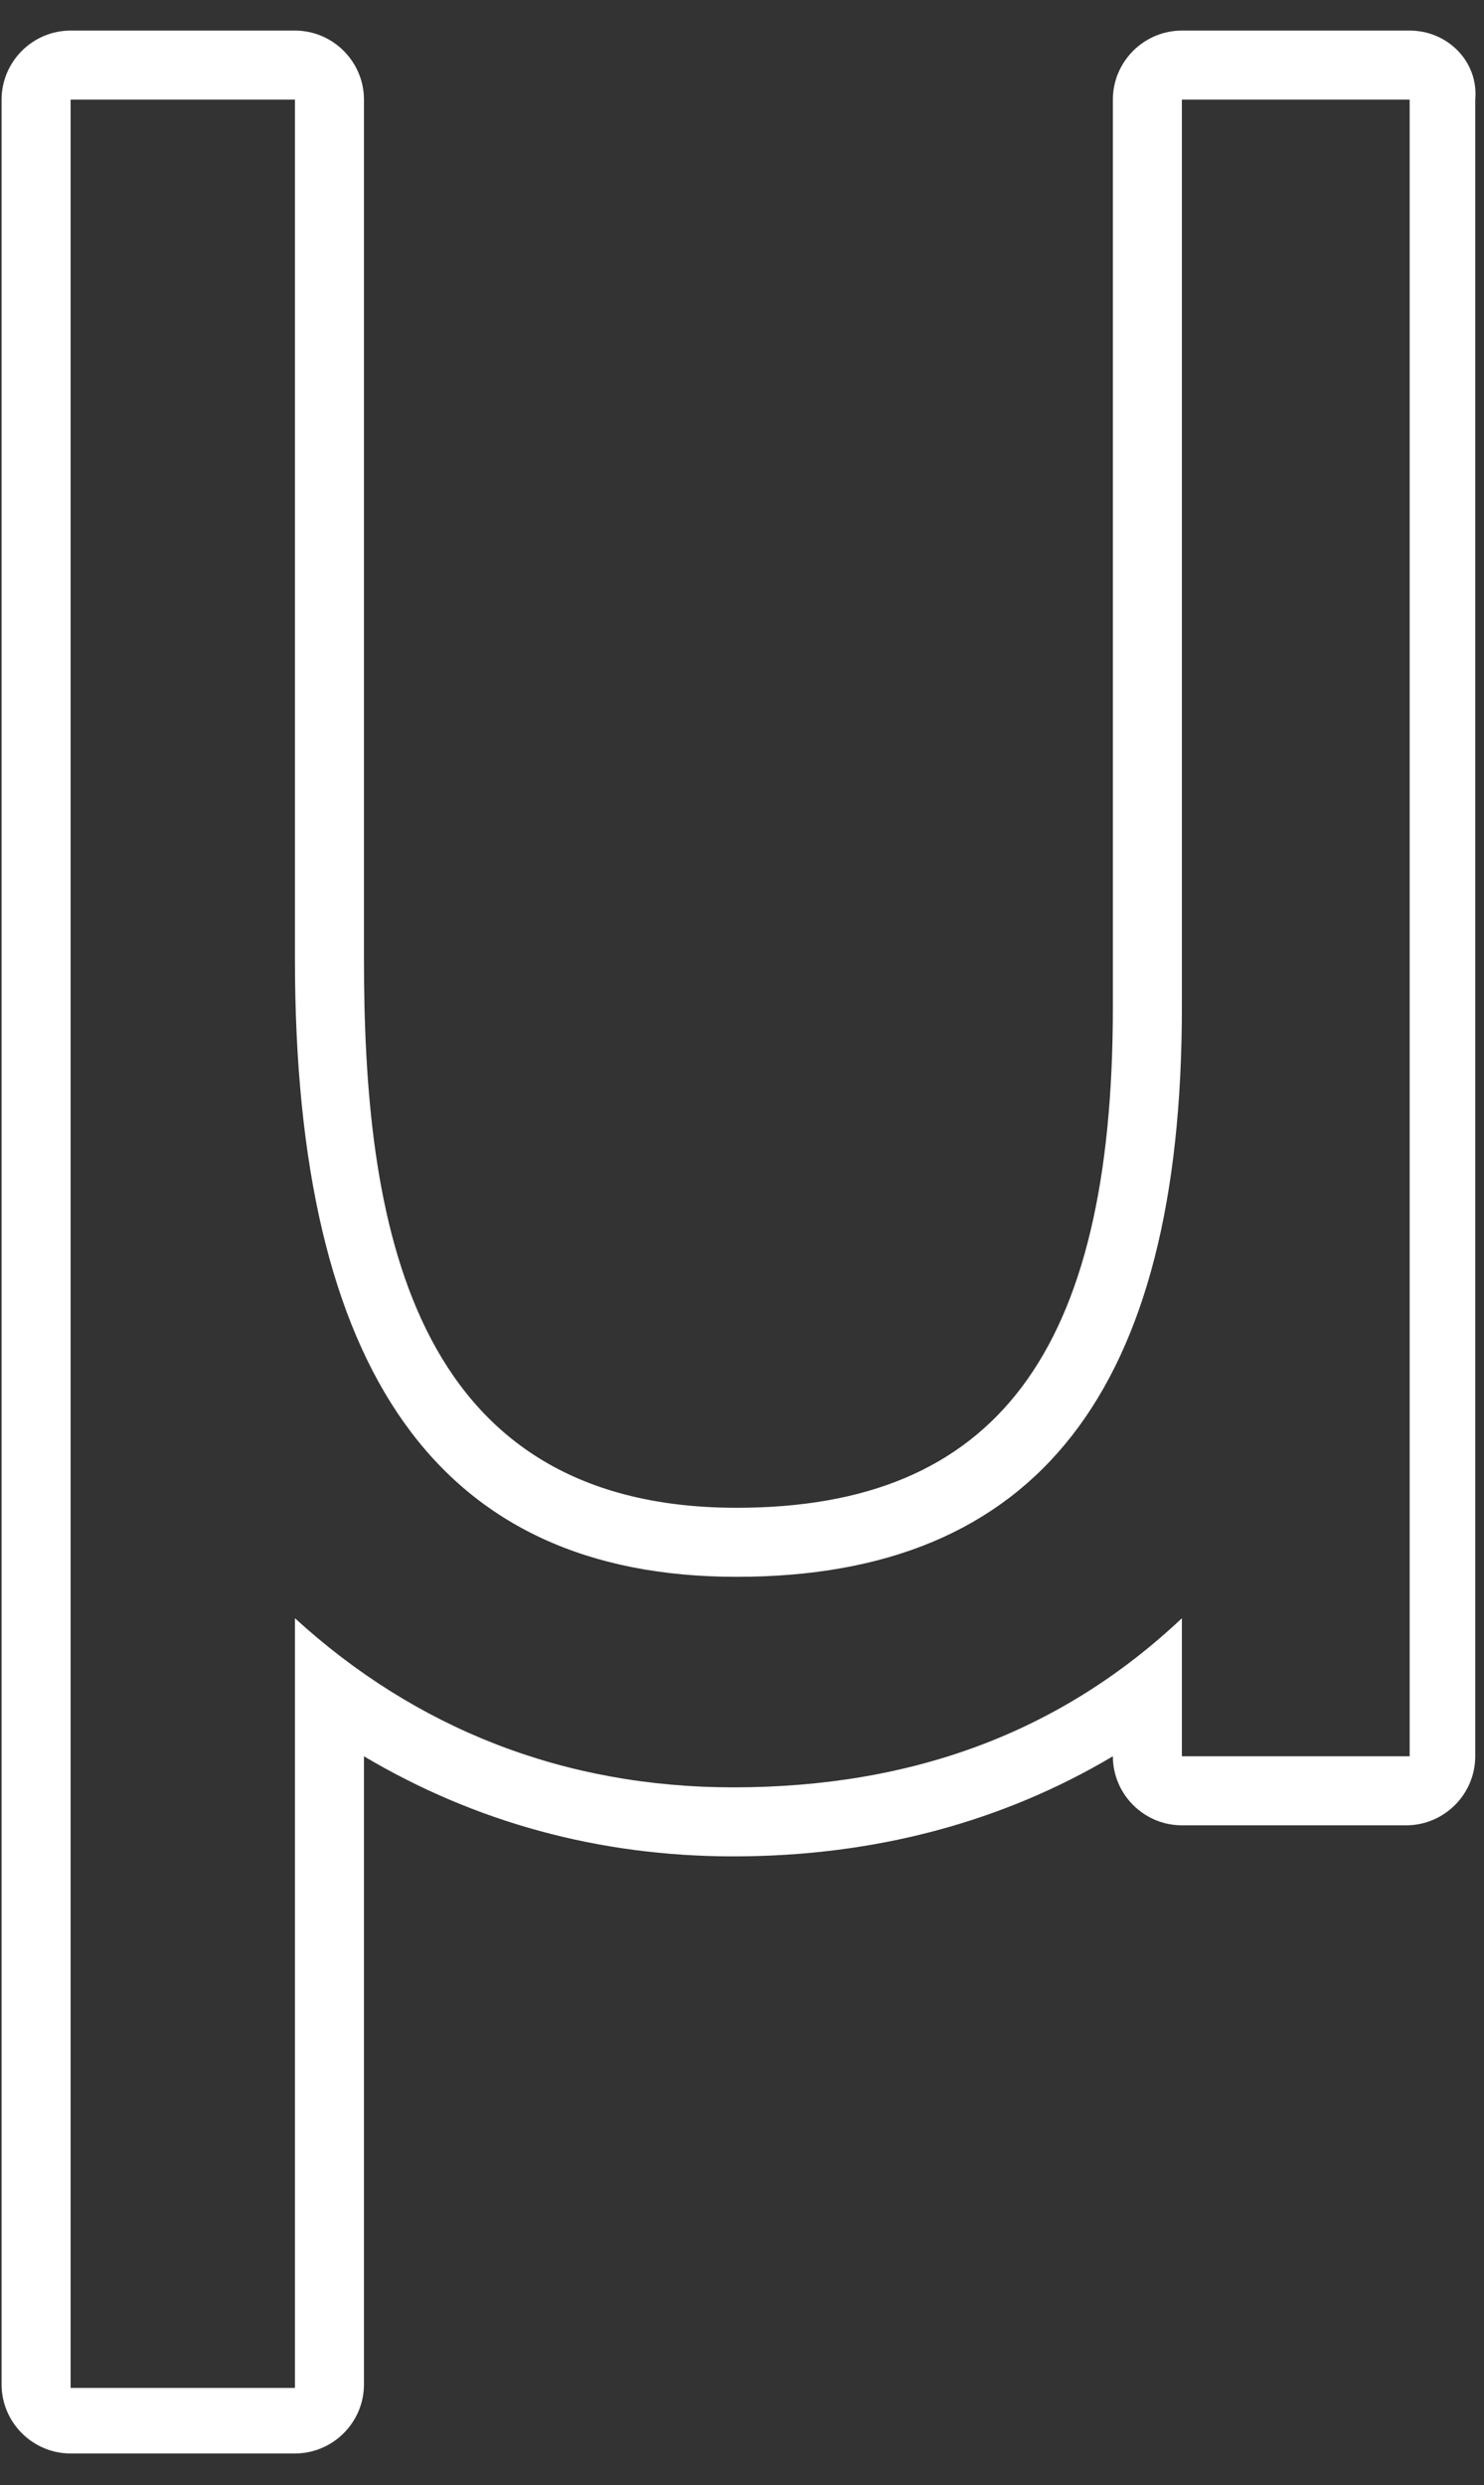 <svg xmlns="http://www.w3.org/2000/svg" width="43" height="72" viewBox="0 0 43 72" fill="none"><rect x="0" y="0" width="43" height="72" fill="#333333" stroke="none"/><g id="Group 21"><path id="Vector" d="M40.846 2.886V50.886H34.246V46.886C30.746 50.186 26.446 51.786 21.246 51.786C16.346 51.786 12.046 50.086 8.546 46.886V69.186H2.046V2.886H8.546V27.786C8.546 39.786 12.746 45.686 21.346 45.686C30.046 45.686 34.246 40.286 34.246 29.186V2.886H40.846ZM40.846 0.886H34.246C33.146 0.886 32.246 1.786 32.246 2.886V29.186C32.246 39.186 28.846 43.686 21.346 43.686C11.746 43.686 10.546 35.186 10.546 27.786V2.886C10.546 1.786 9.646 0.886 8.546 0.886H2.046C0.946 0.886 0.046 1.786 0.046 2.886V69.086C0.046 70.186 0.946 71.086 2.046 71.086H8.546C9.646 71.086 10.546 70.186 10.546 69.086V50.886C13.746 52.786 17.346 53.786 21.246 53.786C25.346 53.786 29.046 52.786 32.246 50.886C32.246 51.986 33.146 52.886 34.246 52.886H40.746C41.846 52.886 42.746 51.986 42.746 50.886V2.886C42.846 1.786 41.946 0.886 40.846 0.886Z" fill="white"></path></g></svg>